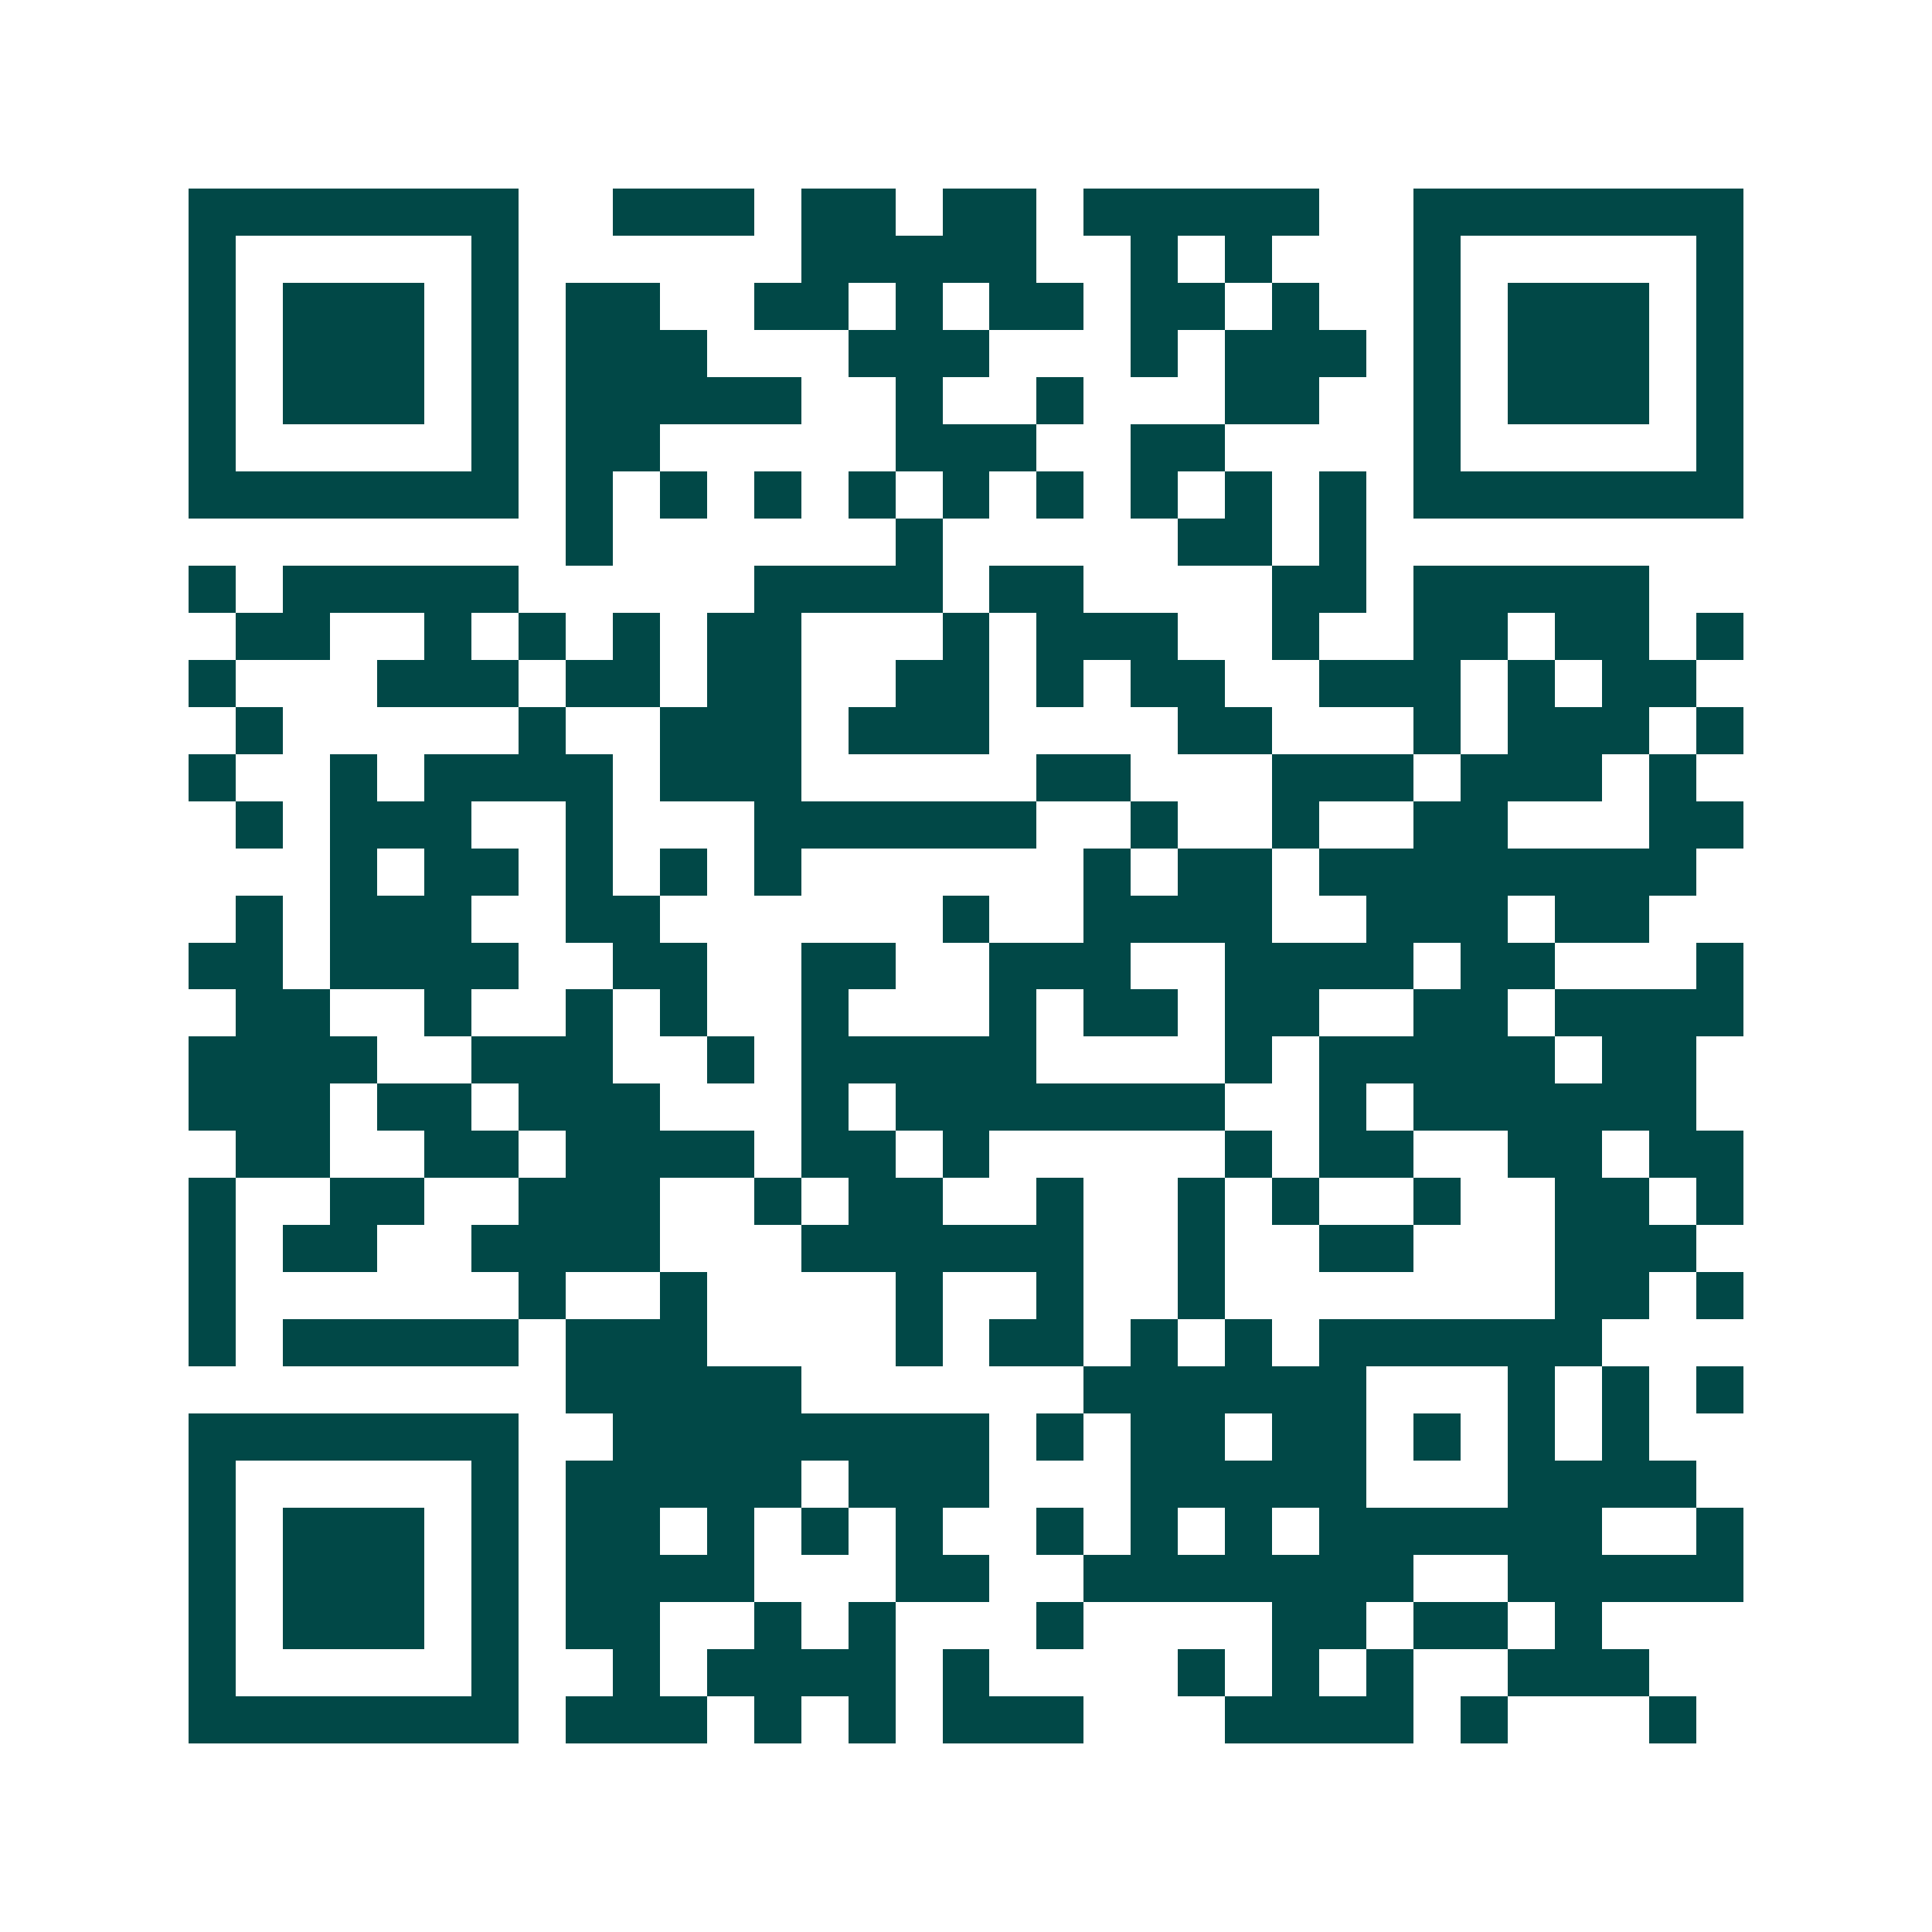 <svg xmlns="http://www.w3.org/2000/svg" width="200" height="200" viewBox="0 0 41 41" shape-rendering="crispEdges"><path fill="#ffffff" d="M0 0h41v41H0z"/><path stroke="#014847" d="M4 4.5h7m2 0h3m1 0h2m1 0h2m1 0h5m2 0h7M4 5.5h1m5 0h1m6 0h5m2 0h1m1 0h1m3 0h1m5 0h1M4 6.5h1m1 0h3m1 0h1m1 0h2m2 0h2m1 0h1m1 0h2m1 0h2m1 0h1m2 0h1m1 0h3m1 0h1M4 7.5h1m1 0h3m1 0h1m1 0h3m3 0h3m3 0h1m1 0h3m1 0h1m1 0h3m1 0h1M4 8.5h1m1 0h3m1 0h1m1 0h5m2 0h1m2 0h1m3 0h2m2 0h1m1 0h3m1 0h1M4 9.5h1m5 0h1m1 0h2m5 0h3m2 0h2m4 0h1m5 0h1M4 10.5h7m1 0h1m1 0h1m1 0h1m1 0h1m1 0h1m1 0h1m1 0h1m1 0h1m1 0h1m1 0h7M12 11.5h1m6 0h1m5 0h2m1 0h1M4 12.5h1m1 0h5m5 0h4m1 0h2m4 0h2m1 0h5M5 13.5h2m2 0h1m1 0h1m1 0h1m1 0h2m3 0h1m1 0h3m2 0h1m2 0h2m1 0h2m1 0h1M4 14.5h1m3 0h3m1 0h2m1 0h2m2 0h2m1 0h1m1 0h2m2 0h3m1 0h1m1 0h2M5 15.5h1m5 0h1m2 0h3m1 0h3m4 0h2m3 0h1m1 0h3m1 0h1M4 16.5h1m2 0h1m1 0h4m1 0h3m5 0h2m3 0h3m1 0h3m1 0h1M5 17.5h1m1 0h3m2 0h1m3 0h6m2 0h1m2 0h1m2 0h2m3 0h2M7 18.5h1m1 0h2m1 0h1m1 0h1m1 0h1m6 0h1m1 0h2m1 0h8M5 19.5h1m1 0h3m2 0h2m6 0h1m2 0h4m2 0h3m1 0h2M4 20.5h2m1 0h4m2 0h2m2 0h2m2 0h3m2 0h4m1 0h2m3 0h1M5 21.5h2m2 0h1m2 0h1m1 0h1m2 0h1m3 0h1m1 0h2m1 0h2m2 0h2m1 0h4M4 22.5h4m2 0h3m2 0h1m1 0h5m4 0h1m1 0h5m1 0h2M4 23.5h3m1 0h2m1 0h3m3 0h1m1 0h7m2 0h1m1 0h6M5 24.5h2m2 0h2m1 0h4m1 0h2m1 0h1m5 0h1m1 0h2m2 0h2m1 0h2M4 25.5h1m2 0h2m2 0h3m2 0h1m1 0h2m2 0h1m2 0h1m1 0h1m2 0h1m2 0h2m1 0h1M4 26.5h1m1 0h2m2 0h4m3 0h6m2 0h1m2 0h2m3 0h3M4 27.5h1m6 0h1m2 0h1m4 0h1m2 0h1m2 0h1m7 0h2m1 0h1M4 28.5h1m1 0h5m1 0h3m4 0h1m1 0h2m1 0h1m1 0h1m1 0h6M12 29.5h5m6 0h6m3 0h1m1 0h1m1 0h1M4 30.5h7m2 0h8m1 0h1m1 0h2m1 0h2m1 0h1m1 0h1m1 0h1M4 31.5h1m5 0h1m1 0h5m1 0h3m3 0h5m3 0h4M4 32.5h1m1 0h3m1 0h1m1 0h2m1 0h1m1 0h1m1 0h1m2 0h1m1 0h1m1 0h1m1 0h6m2 0h1M4 33.5h1m1 0h3m1 0h1m1 0h4m3 0h2m2 0h7m2 0h5M4 34.5h1m1 0h3m1 0h1m1 0h2m2 0h1m1 0h1m3 0h1m4 0h2m1 0h2m1 0h1M4 35.5h1m5 0h1m2 0h1m1 0h4m1 0h1m4 0h1m1 0h1m1 0h1m2 0h3M4 36.5h7m1 0h3m1 0h1m1 0h1m1 0h3m3 0h4m1 0h1m3 0h1"/></svg>
